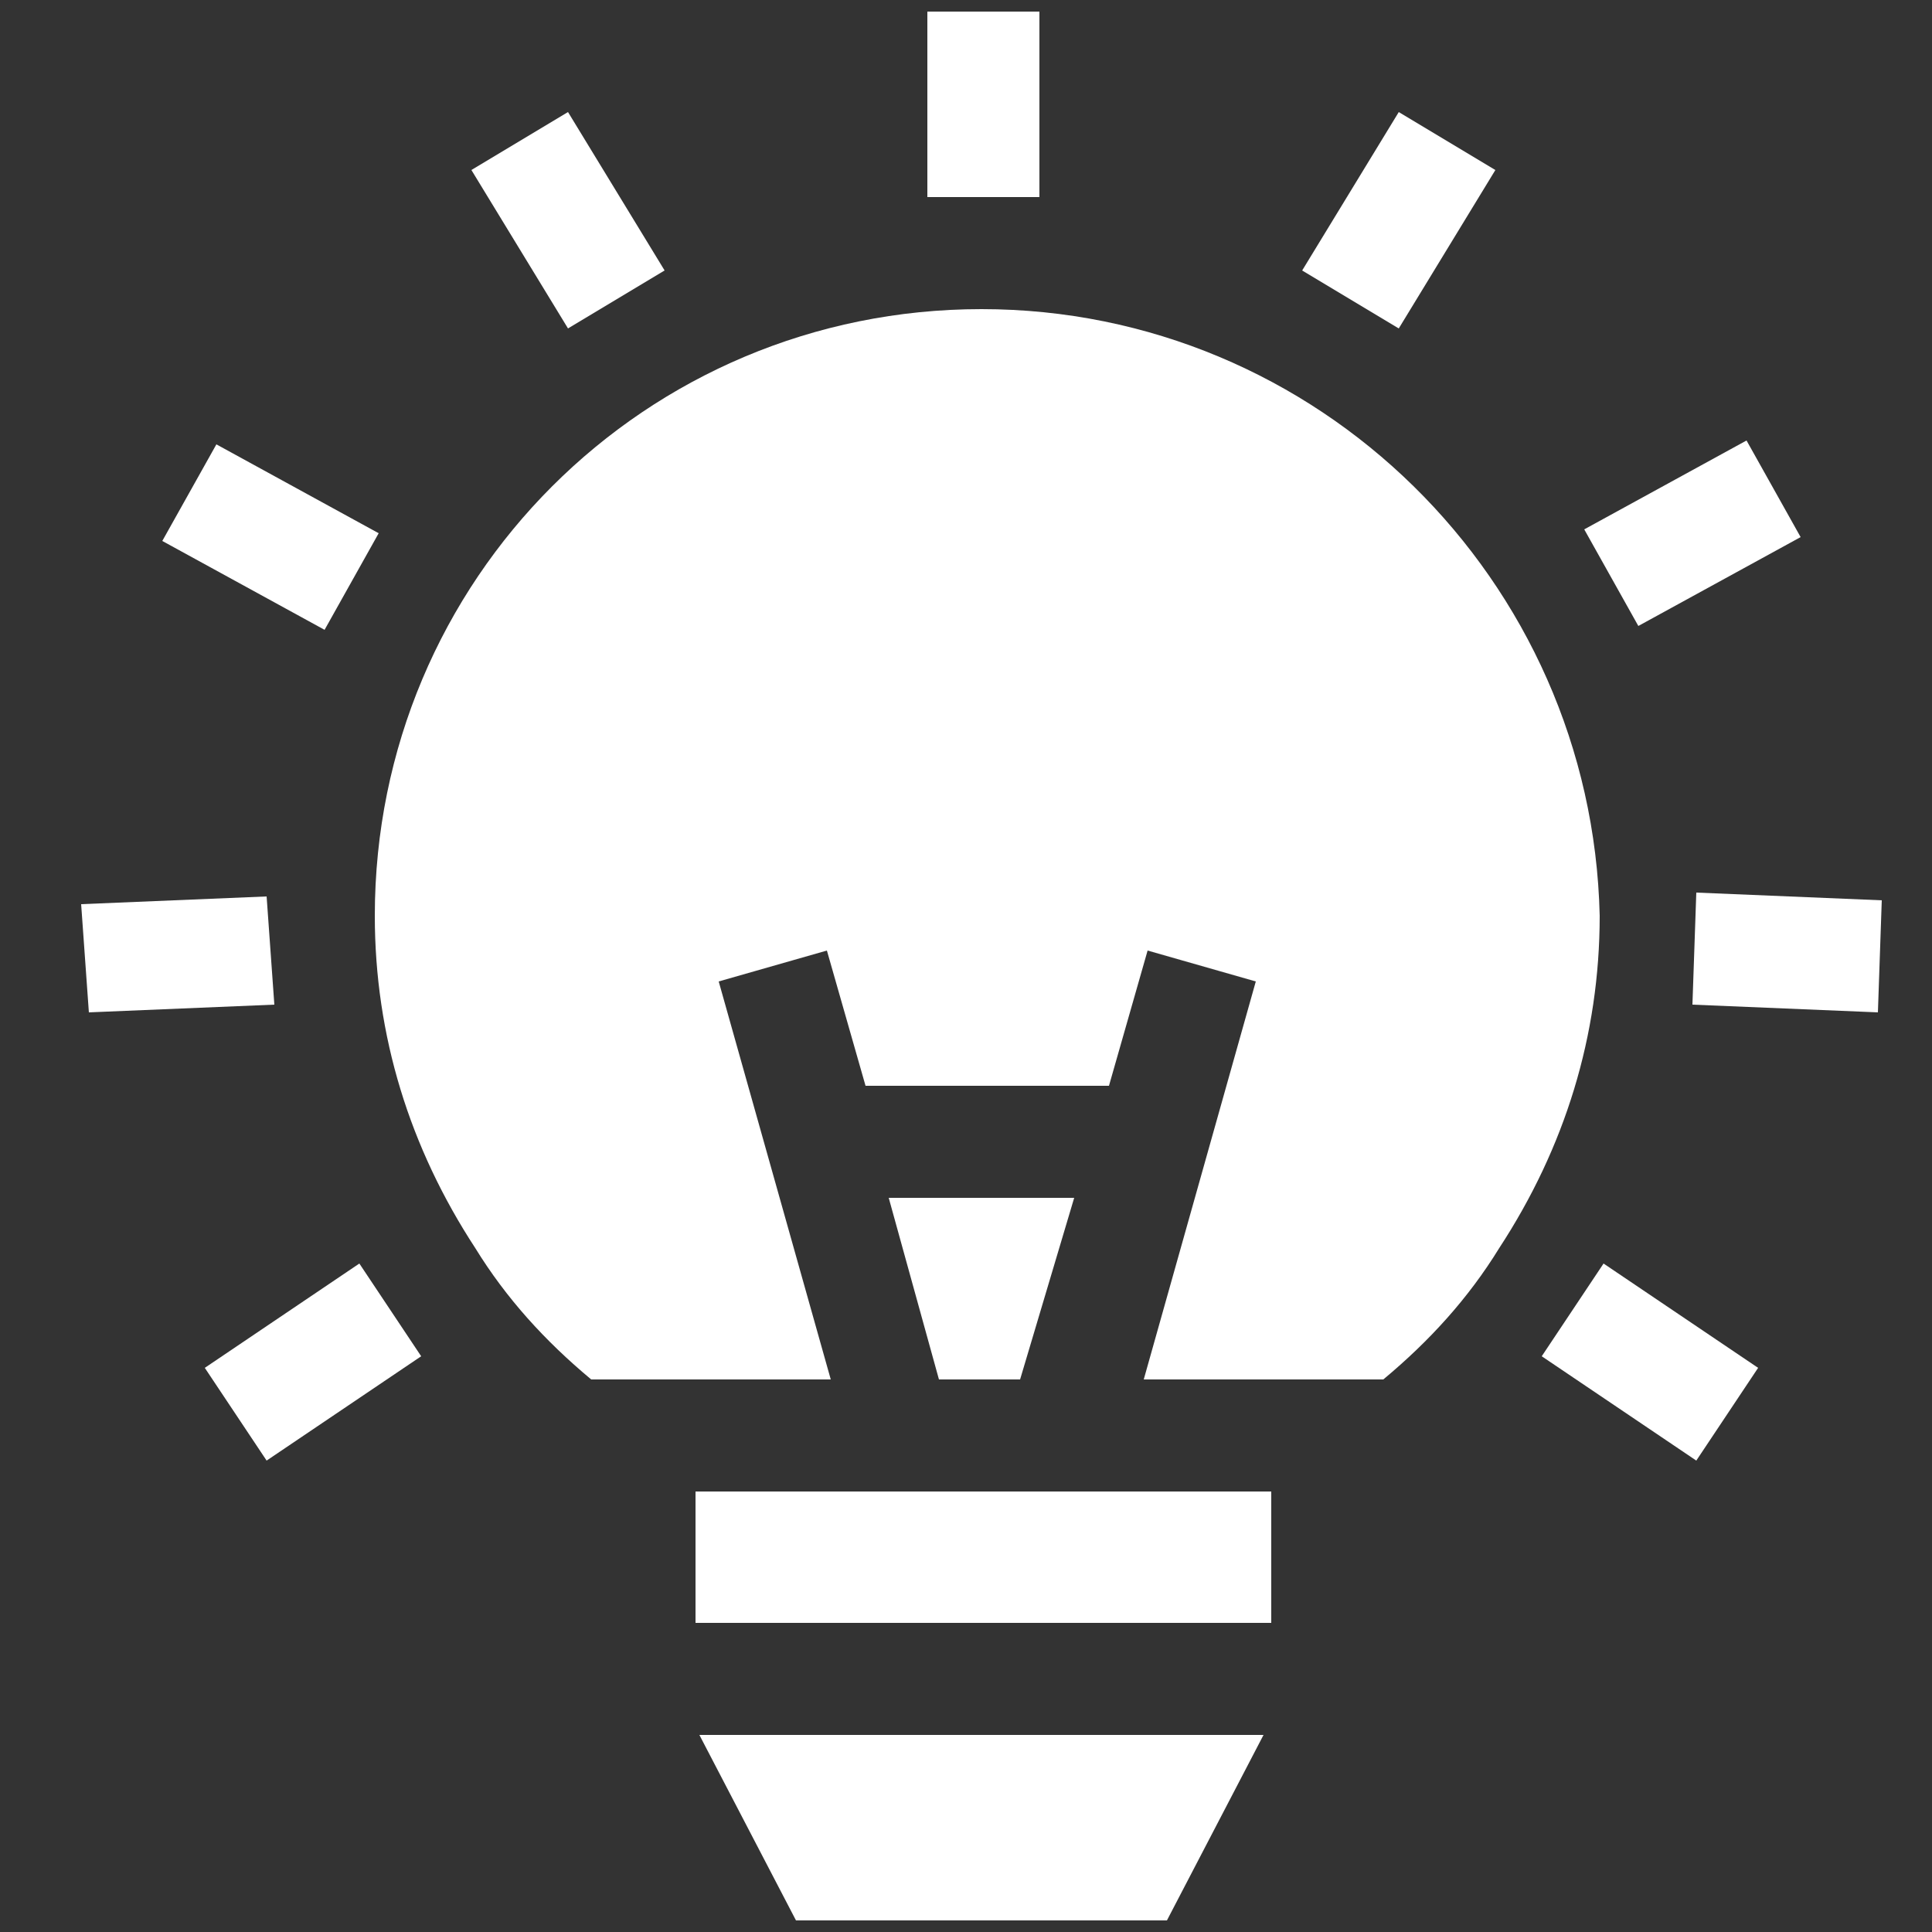 <?xml version="1.0" encoding="utf-8"?>
<!-- Generator: Adobe Illustrator 22.1.0, SVG Export Plug-In . SVG Version: 6.00 Build 0)  -->
<svg version="1.1" id="Capa_1" xmlns="http://www.w3.org/2000/svg" xmlns:xlink="http://www.w3.org/1999/xlink" x="0px" y="0px"
	 viewBox="0 0 50 50" style="enable-background:new 0 0 50 50;" xml:space="preserve">
<rect x="0" y="0" width="50" height="50" fill="#333333" stroke="none"/>
<style type="text/css">
	.st0{fill:#FFFFFF;}
</style>
<g>
	<path class="st0" d="M27.8,31H23l1.3,4.7h2.1L27.8,31z"/>
	<path class="st0" d="M18,38.6h14.9V42H18V38.6z"/>
	<path class="st0" d="M20.6,49.7h9.6l2.5-4.8H18.1L20.6,49.7z"/>
	<path class="st0" d="M25.4,8C16.7,8,9.7,15,9.7,23.7c0,3.1,0.9,6,2.6,8.6c0.8,1.3,1.8,2.4,3,3.4h6.2l-2.9-10.3l2.8-0.8l1,3.5h6.3
		l1-3.5l2.8,0.8l-2.9,10.3h6.2c1.2-1,2.2-2.1,3-3.4c1.7-2.6,2.6-5.5,2.6-8.6C41.2,15,34.1,8,25.4,8z"/>
	<path class="st0" d="M24,0.3h2.9v4.8H24L24,0.3z"/>
	<path class="st0" d="M33.7,7l2.5-4.1l2.5,1.5l-2.5,4.1L33.7,7z"/>
	<path class="st0" d="M41,13.7l4.2-2.3l1.4,2.5l-4.2,2.3L41,13.7z"/>
	<path class="st0" d="M43.8,26l0.1-2.9l4.8,0.2l-0.1,2.9L43.8,26z"/>
	<path class="st0" d="M39.9,35.1l1.6-2.4l4,2.7l-1.6,2.4L39.9,35.1z"/>
	<path class="st0" d="M12.2,4.4l2.5-1.5l2.5,4.1l-2.5,1.5L12.2,4.4z"/>
	<path class="st0" d="M4.2,14l1.4-2.5l4.2,2.3l-1.4,2.5L4.2,14z"/>
	<path class="st0" d="M2.1,23.4l4.8-0.2L7.1,26l-4.8,0.2L2.1,23.4z"/>
	<path class="st0" d="M5.3,35.4l4-2.7l1.6,2.4l-4,2.7L5.3,35.4z"/>
</g>
</svg>
